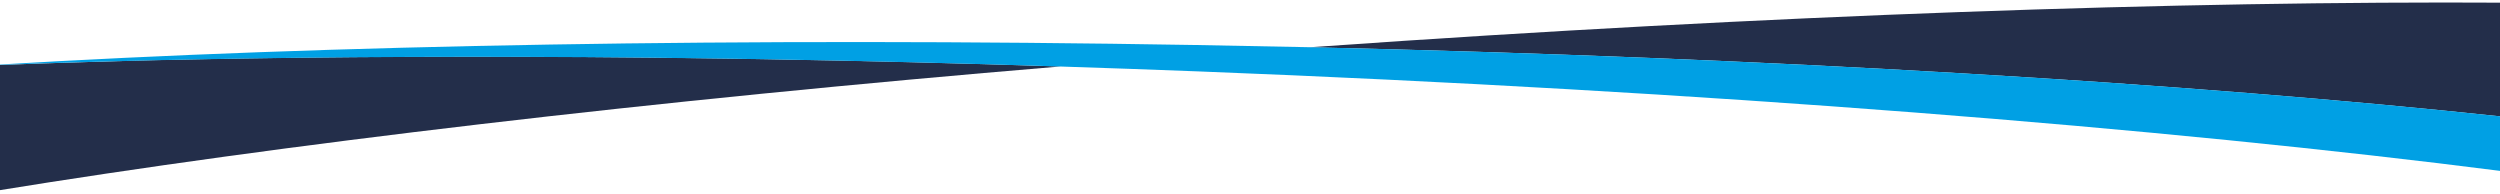 <svg xmlns="http://www.w3.org/2000/svg" viewBox="0 0 726 56.24"><path d="M308,19.3h0C188.59,29.25,81.25,42-1.28,55.42l-.49,28.74L726.13,96.6l.8-46.84c-98.7-12.7-232-23.32-378.81-29Q327.9,19.94,308,19.3Z" style="fill:none"/><path d="M-.13-11.82-.65,18.77c95.14-5.65,216.11-7.95,347.76-5.7q16.71.29,33.2.66c134.15,3.05,255.36,10.4,346.89,20.19h0c-91.53-9.79-212.74-17.14-346.89-20.19l3.35-.23C513.87,4.34,633.47.23,727.76.78V.61Z" style="fill:none"/><path d="M25.9,18c-9.07.26-17.9.56-26.55.89h0C8,18.54,16.83,18.24,25.9,18Z" style="fill:none"/><path d="M-1.28,55.42C81.25,42,188.59,29.25,308,19.3c-29.18-.94-57.75-1.64-85.52-2.11L210.66,17q-11.15-.17-22.11-.28c-47.52-.5-92.37-.3-133.62.54l-9.45.2-8.78.22L25.9,18c-9.07.26-17.9.56-26.55.89Z" style="fill:#232e4a"/><path d="M380.31,13.73c134.15,3.05,255.36,10.4,346.89,20.19L727.76.78C633.47.23,513.87,4.34,383.66,13.5Z" style="fill:#232e4a"/><path d="M347.11,13.07c-131.65-2.25-252.62,0-347.76,5.7v.1C8,18.54,16.83,18.24,25.9,18l10.8-.29,8.78-.22,9.45-.2c41.25-.84,86.1-1,133.62-.54q11,.11,22.11.28l11.86.18c27.77.47,56.34,1.17,85.53,2.11h0q19.86.64,40.08,1.42c146.85,5.72,280.11,16.34,378.81,29l.27-15.84c-91.53-9.79-212.74-17.14-346.89-20.19Q363.83,13.36,347.11,13.07Z" style="fill:#00a0e4"/><path d="M308.05,19.3c-29.19-.94-57.76-1.64-85.53-2.11,27.77.47,56.34,1.17,85.52,2.11Z" style="fill:#00a0e4"/><path d="M210.66,17l11.86.18Z" style="fill:#00a0e4"/><path d="M54.93,17.27c41.25-.84,86.1-1,133.62-.54C141,16.23,96.18,16.43,54.93,17.27Z" style="fill:#00a0e4"/></svg>
